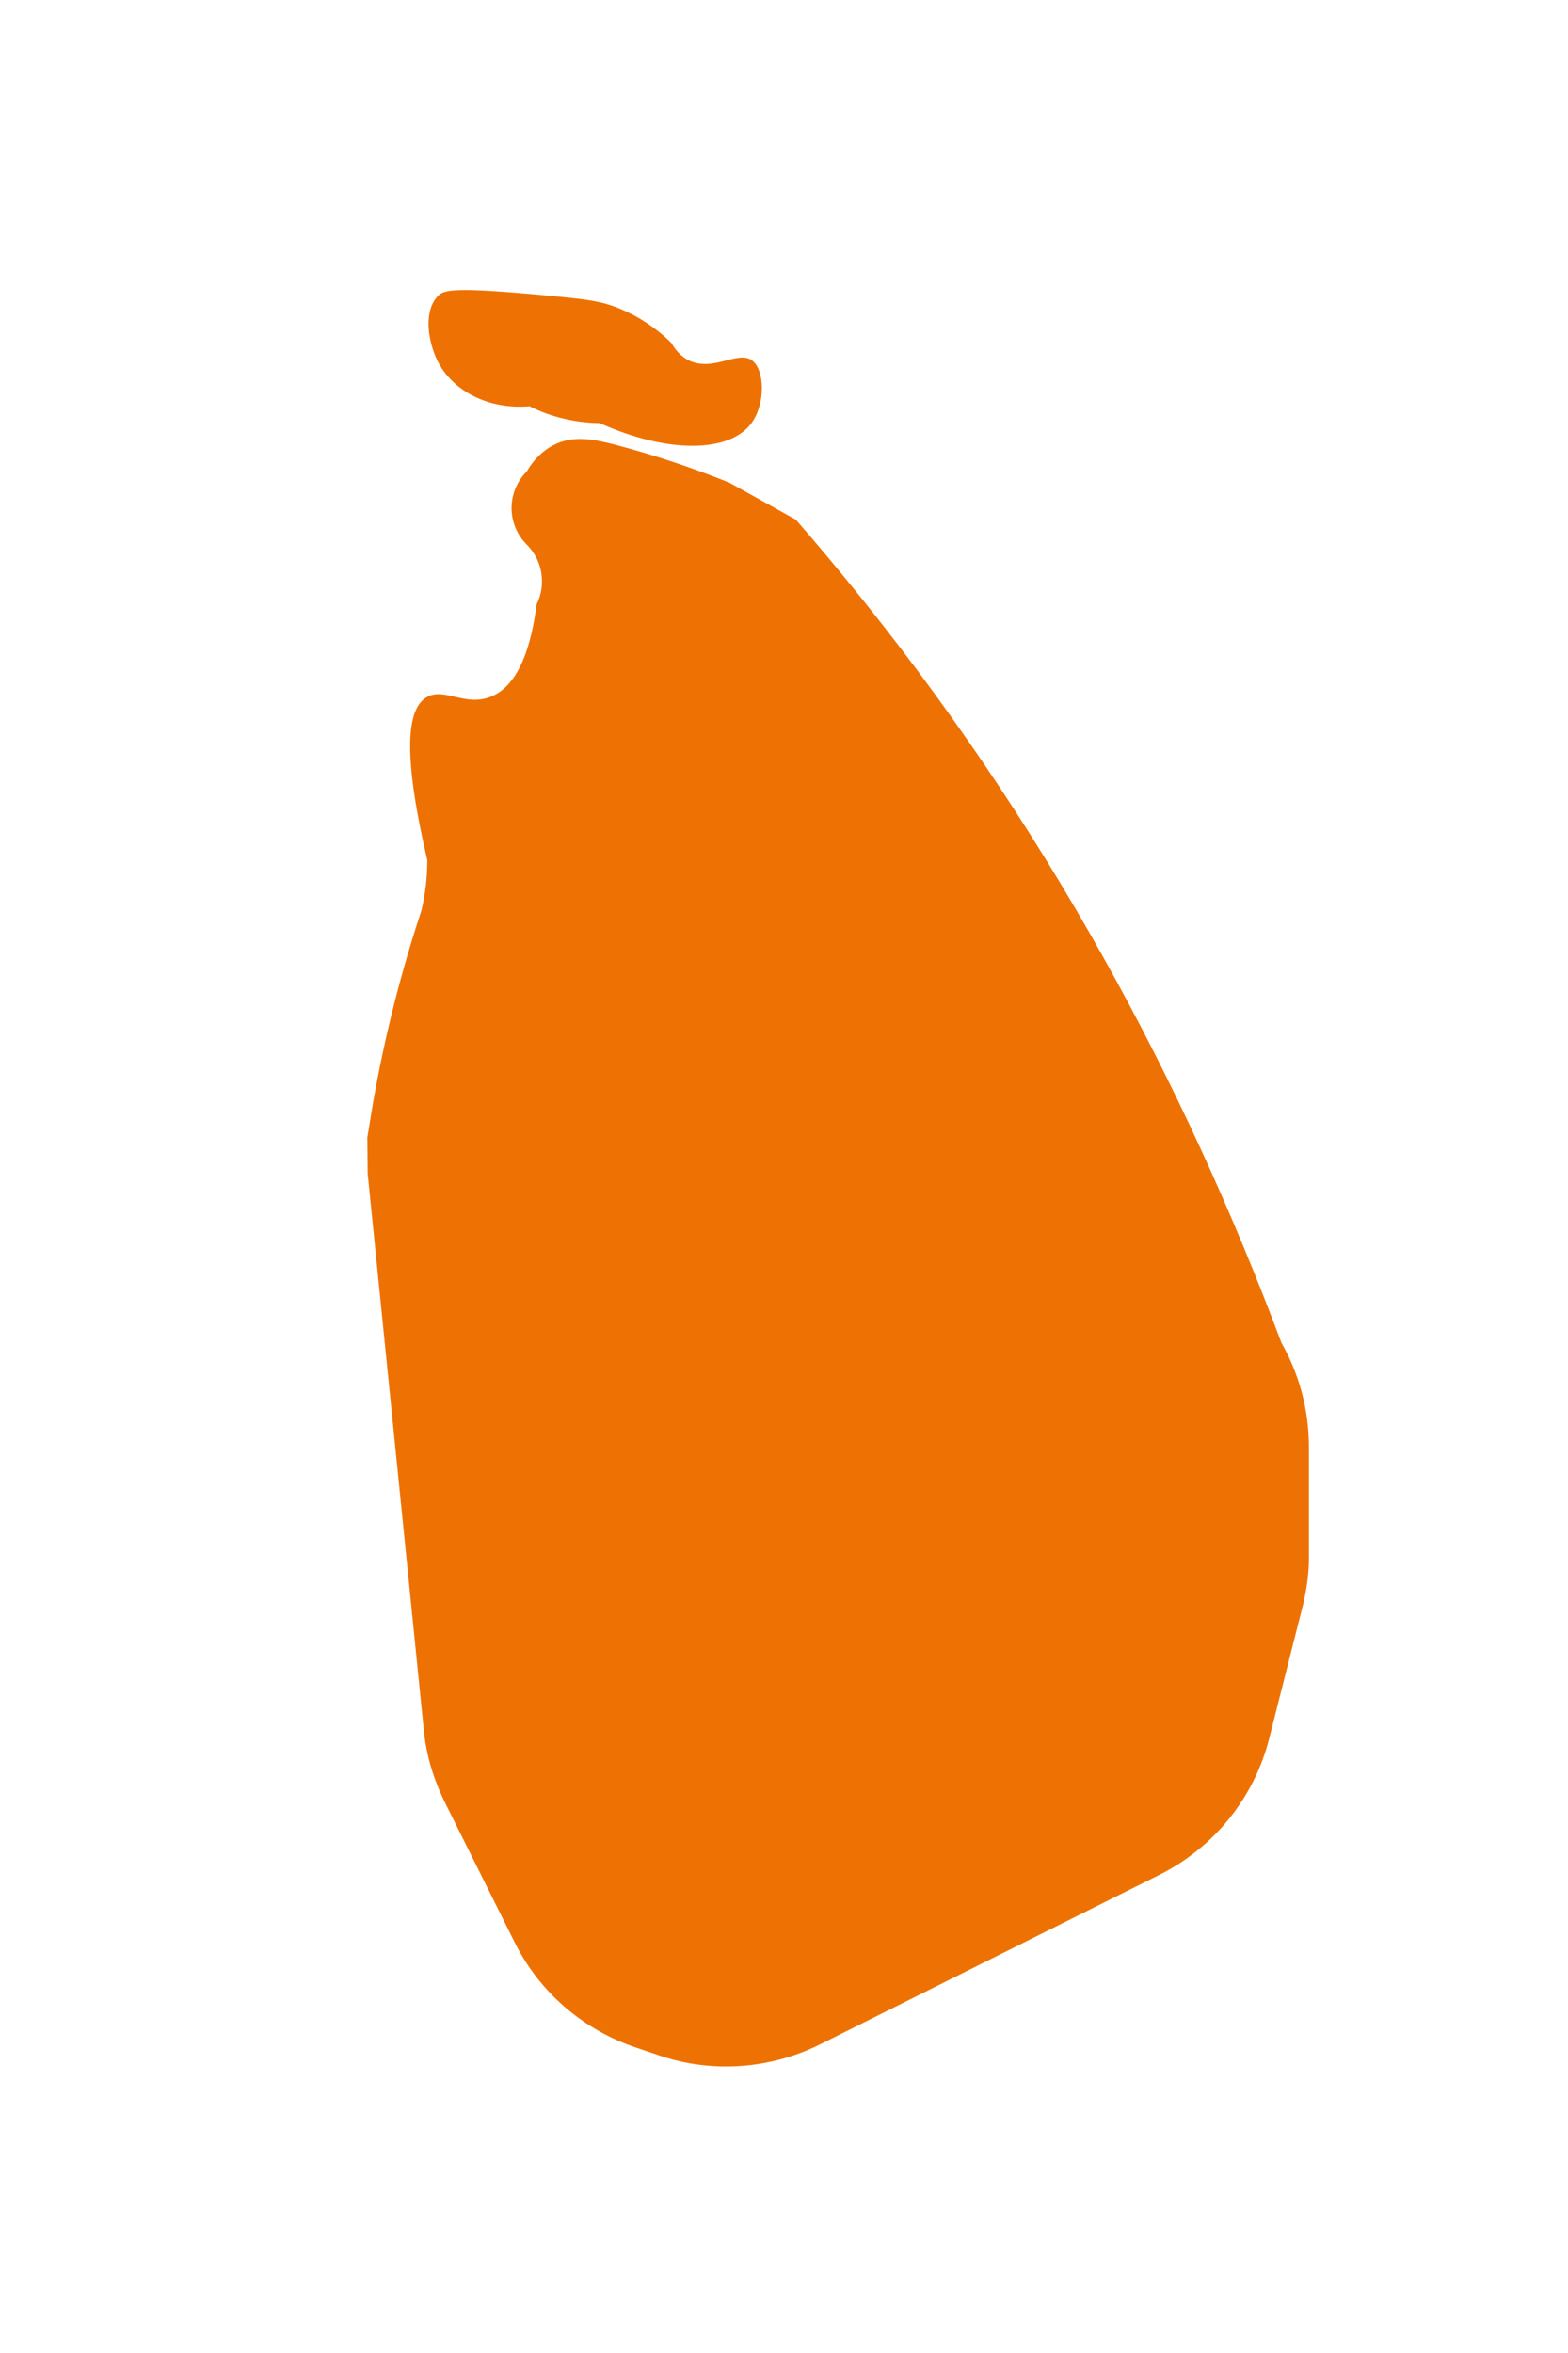<?xml version="1.0" encoding="utf-8"?>
<!-- Generator: Adobe Illustrator 26.0.3, SVG Export Plug-In . SVG Version: 6.00 Build 0)  -->
<svg version="1.1" id="Calque_1" xmlns="http://www.w3.org/2000/svg" xmlns:xlink="http://www.w3.org/1999/xlink" x="0px" y="0px"
	 viewBox="0 0 400 600" style="enable-background:new 0 0 400 600;" xml:space="preserve">
<style type="text/css">
	.st0{fill:#EE7203;}
</style>
<path class="st0" d="M215.5,147.3c-4.1-5-8.3-10-12.5-14.8l-16.9-9.4c-9.4-3.8-19-7-28.8-9.6c-5.7-1.5-11-2.6-16.1,0
	c-2.9,1.5-5.2,3.9-6.8,6.7c-5.2,5.2-5.2,13.5,0,18.7c4,4,5,10.1,2.5,15.2c-1.2,9.2-4,20.6-11.8,23.6c-6.4,2.5-11.7-2.4-16.1,0
	c-4.4,2.4-7.1,11.3,0,41.6c0,4.4-0.5,8.7-1.5,12.9c-5.3,16-9.4,32.3-12.3,48.8c-0.5,3.1-1,6.1-1.5,9.1l0.1,9.2L108.1,441
	c0.6,6.5,2.5,12.7,5.4,18.6l17.8,35.7c6.3,12.7,17.5,22.3,30.9,26.8l6.2,2.1c13.4,4.5,28.1,3.4,40.8-2.9l86.7-43.3
	c13.9-7,24.1-19.7,27.9-34.8l8.6-34c1-4.2,1.6-8.6,1.5-12.9v-27.4c0-9.3-2.4-18.4-7-26.5C302.3,276.8,266.9,209.9,215.5,147.3z"/>
<path class="st0" d="M175.5,91.8c-1.8-1-3.2-2.5-4.2-4.3c-3.7-3.7-8.2-6.7-13-8.7c-4.7-2-8.4-2.4-15.3-3.1
	c-27.6-2.7-29.9-1.9-31.5,0c-3.7,4.3-2,11.9,0,16.1c3.8,7.9,13.1,12.7,23.6,11.8c5.5,2.8,11.7,4.2,17.9,4.3
	c17.6,7.9,33.2,7.5,38.7,0c3.6-4.9,3.5-13.7,0-16.1C188,89.4,181.7,95,175.5,91.8z"/>
</svg>
